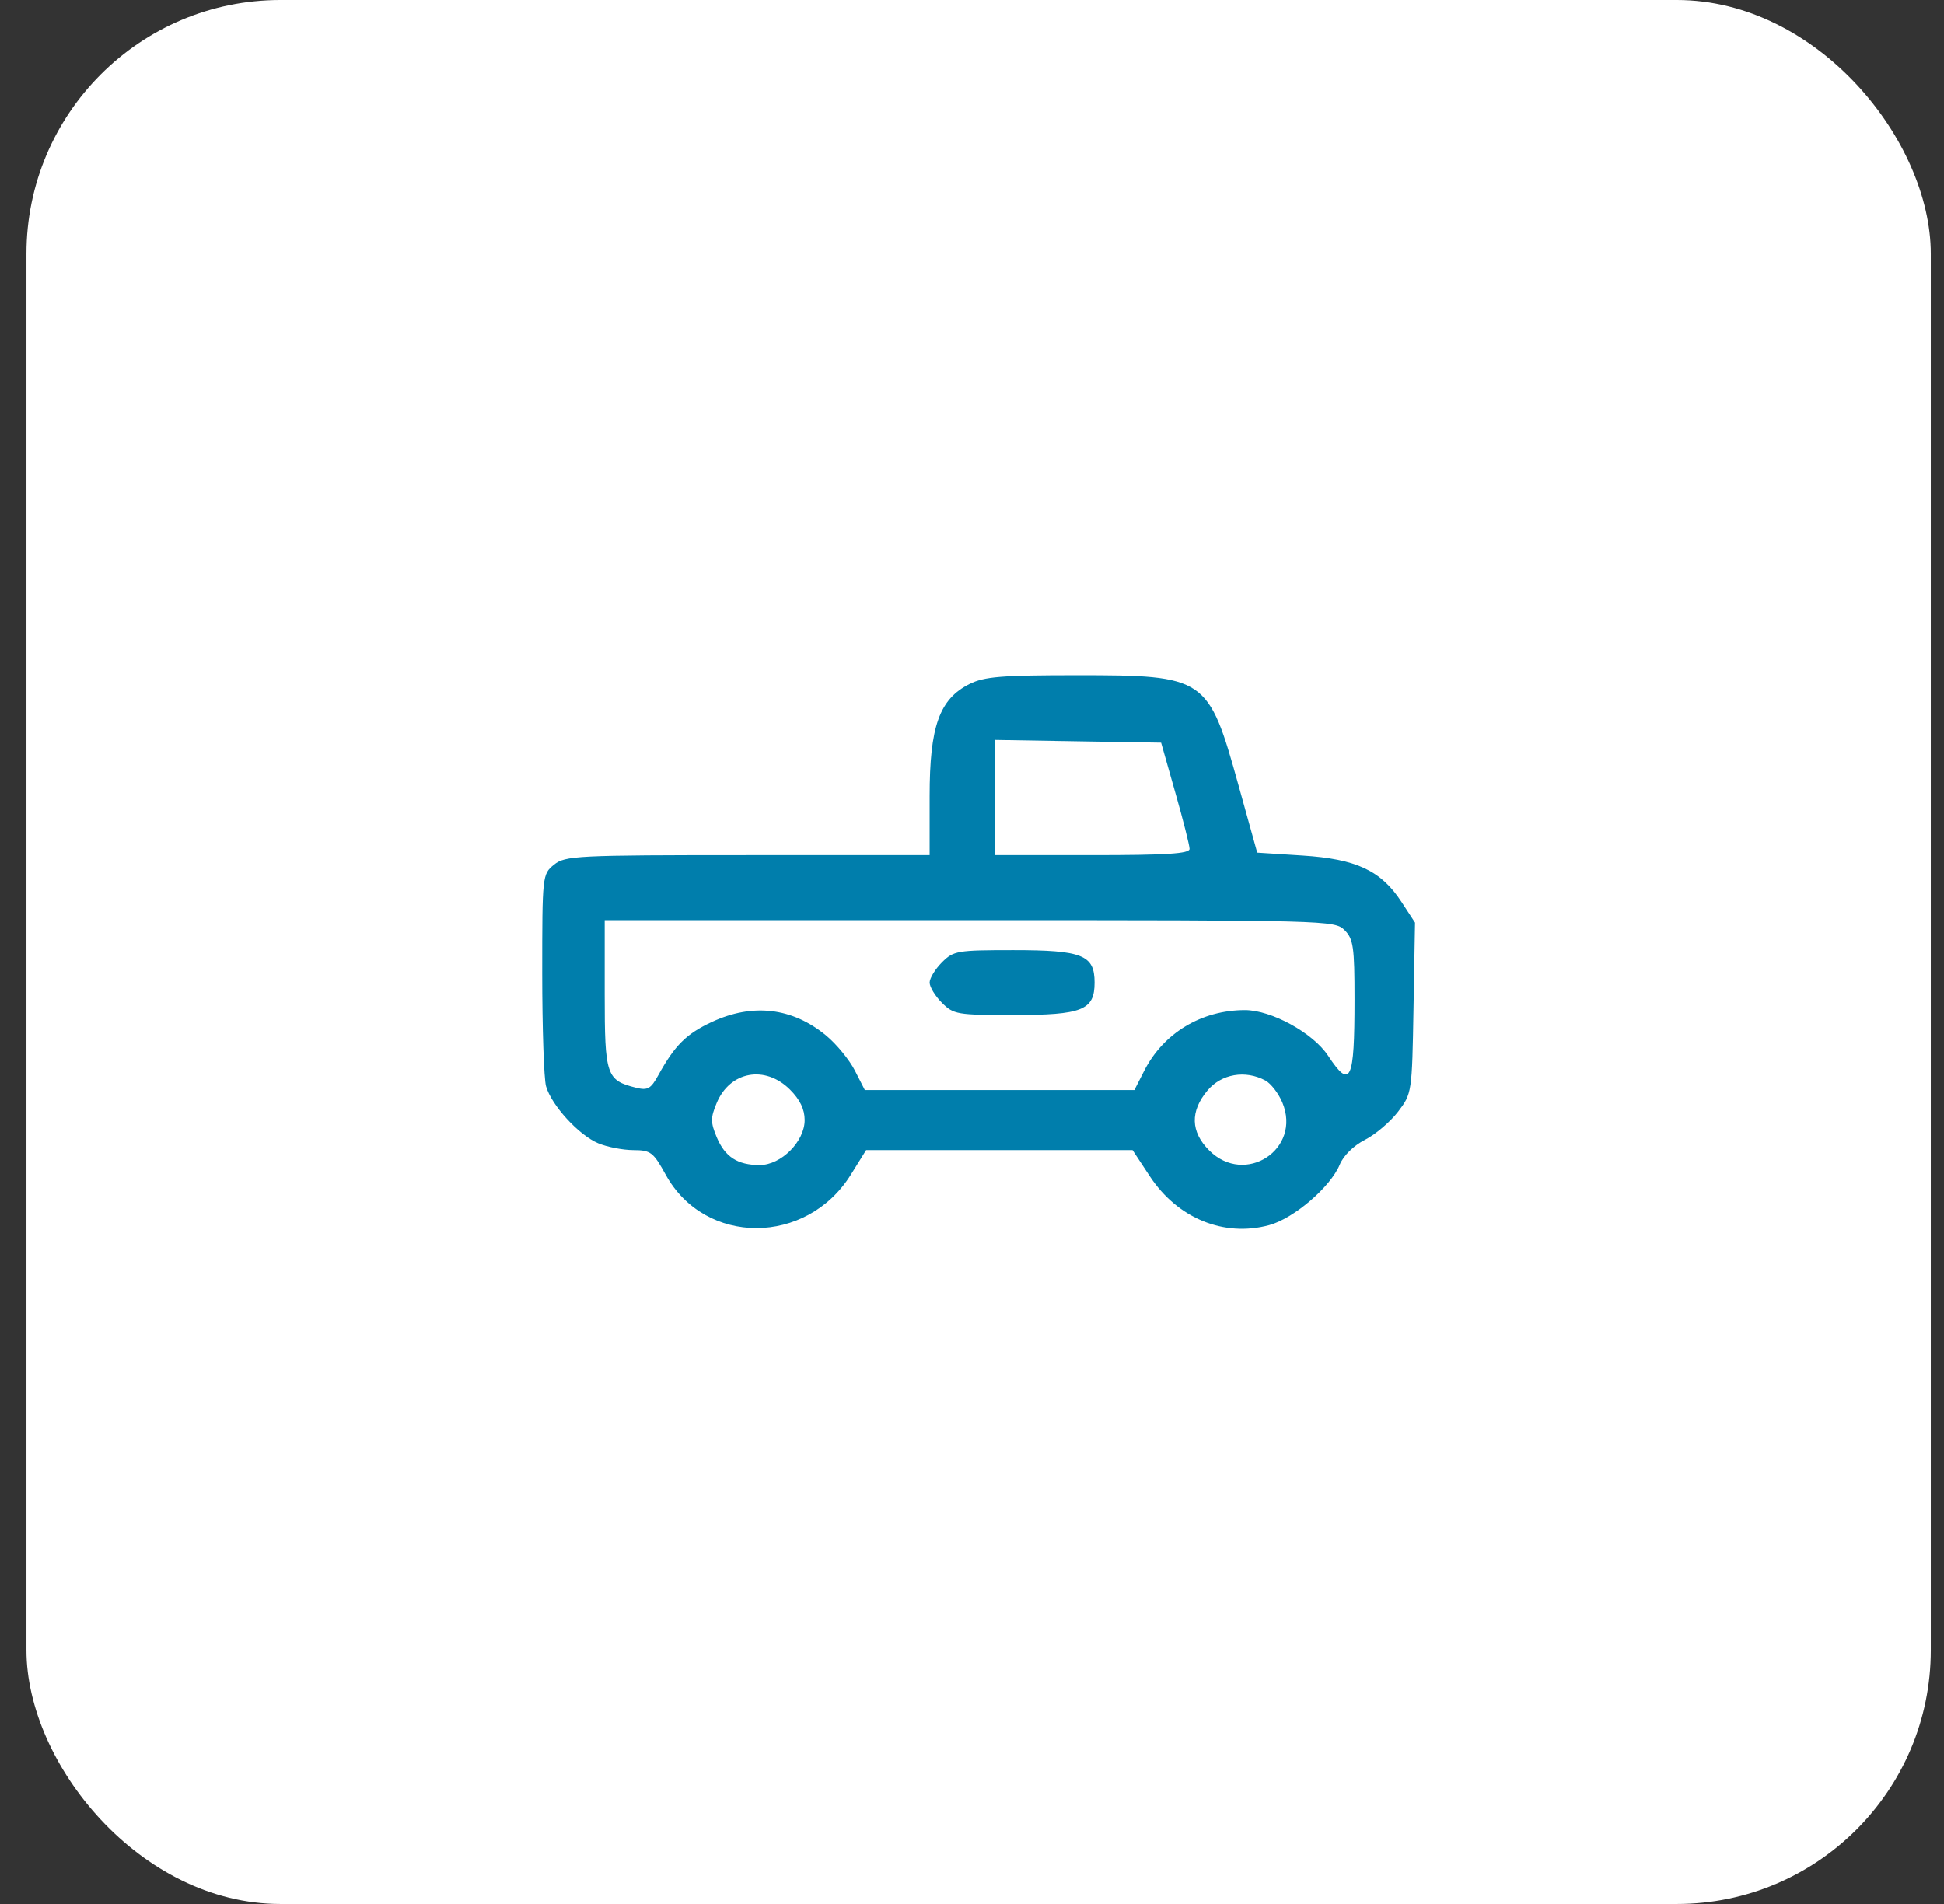 <?xml version="1.0" encoding="UTF-8"?>
<svg xmlns="http://www.w3.org/2000/svg" width="49" height="48" viewBox="0 0 49 48" fill="none">
  <rect x="0" y="0" width="49" height="48" fill="#333333" stroke="none"/>
  <rect x="0.667" width="48" height="48" rx="6.4" fill="white"></rect>
  <path fill-rule="evenodd" clip-rule="evenodd" d="M24.44 17.243C23.678 17.624 23.432 18.313 23.432 20.073V21.558H18.847C14.52 21.558 14.245 21.572 13.964 21.799C13.67 22.038 13.667 22.065 13.667 24.54C13.667 25.915 13.71 27.194 13.763 27.384C13.897 27.86 14.589 28.618 15.079 28.822C15.303 28.916 15.7 28.993 15.963 28.994C16.402 28.996 16.465 29.044 16.781 29.616C17.771 31.411 20.331 31.408 21.448 29.61L21.832 28.993H25.19H28.547L28.982 29.653C29.683 30.715 30.848 31.193 31.989 30.886C32.609 30.719 33.535 29.926 33.769 29.361C33.863 29.133 34.119 28.881 34.405 28.735C34.669 28.601 35.043 28.282 35.238 28.028C35.589 27.567 35.592 27.551 35.629 25.412L35.667 23.259L35.325 22.736C34.81 21.946 34.185 21.654 32.827 21.568L31.689 21.495L31.217 19.796C30.459 17.068 30.392 17.023 27.149 17.023C25.242 17.023 24.811 17.058 24.44 17.243ZM29.625 19.983C29.823 20.676 29.984 21.314 29.984 21.401C29.984 21.521 29.409 21.558 27.527 21.558H25.07V20.106V18.654L27.169 18.689L29.267 18.723L29.625 19.983ZM33.891 23.448C34.114 23.672 34.142 23.868 34.142 25.202C34.142 27.26 34.042 27.472 33.475 26.614C33.094 26.038 32.045 25.464 31.377 25.465C30.282 25.467 29.326 26.043 28.84 26.996L28.593 27.481H25.196H21.799L21.548 26.989C21.41 26.718 21.083 26.32 20.821 26.104C19.97 25.402 18.973 25.285 17.941 25.765C17.299 26.064 17.008 26.354 16.595 27.103C16.403 27.452 16.326 27.495 16.028 27.421C15.283 27.235 15.242 27.111 15.242 25.067V23.197H24.44C33.471 23.197 33.643 23.201 33.891 23.448ZM23.742 24.262C23.572 24.432 23.432 24.661 23.432 24.771C23.432 24.882 23.572 25.111 23.742 25.281C24.035 25.575 24.127 25.59 25.541 25.59C27.282 25.59 27.59 25.467 27.59 24.771C27.59 24.076 27.282 23.953 25.541 23.953C24.127 23.953 24.035 23.968 23.742 24.262ZM19.914 27.471C20.165 27.722 20.282 27.965 20.282 28.237C20.282 28.778 19.69 29.371 19.149 29.371C18.59 29.371 18.273 29.165 18.065 28.668C17.909 28.295 17.909 28.179 18.064 27.808C18.399 27.005 19.286 26.843 19.914 27.471ZM31.893 27.239C32.033 27.314 32.227 27.564 32.323 27.795C32.815 28.971 31.384 29.908 30.479 29.002C30.009 28.533 29.995 28.015 30.437 27.49C30.788 27.073 31.389 26.969 31.893 27.239Z" fill="#007EAC"></path>
</svg>
